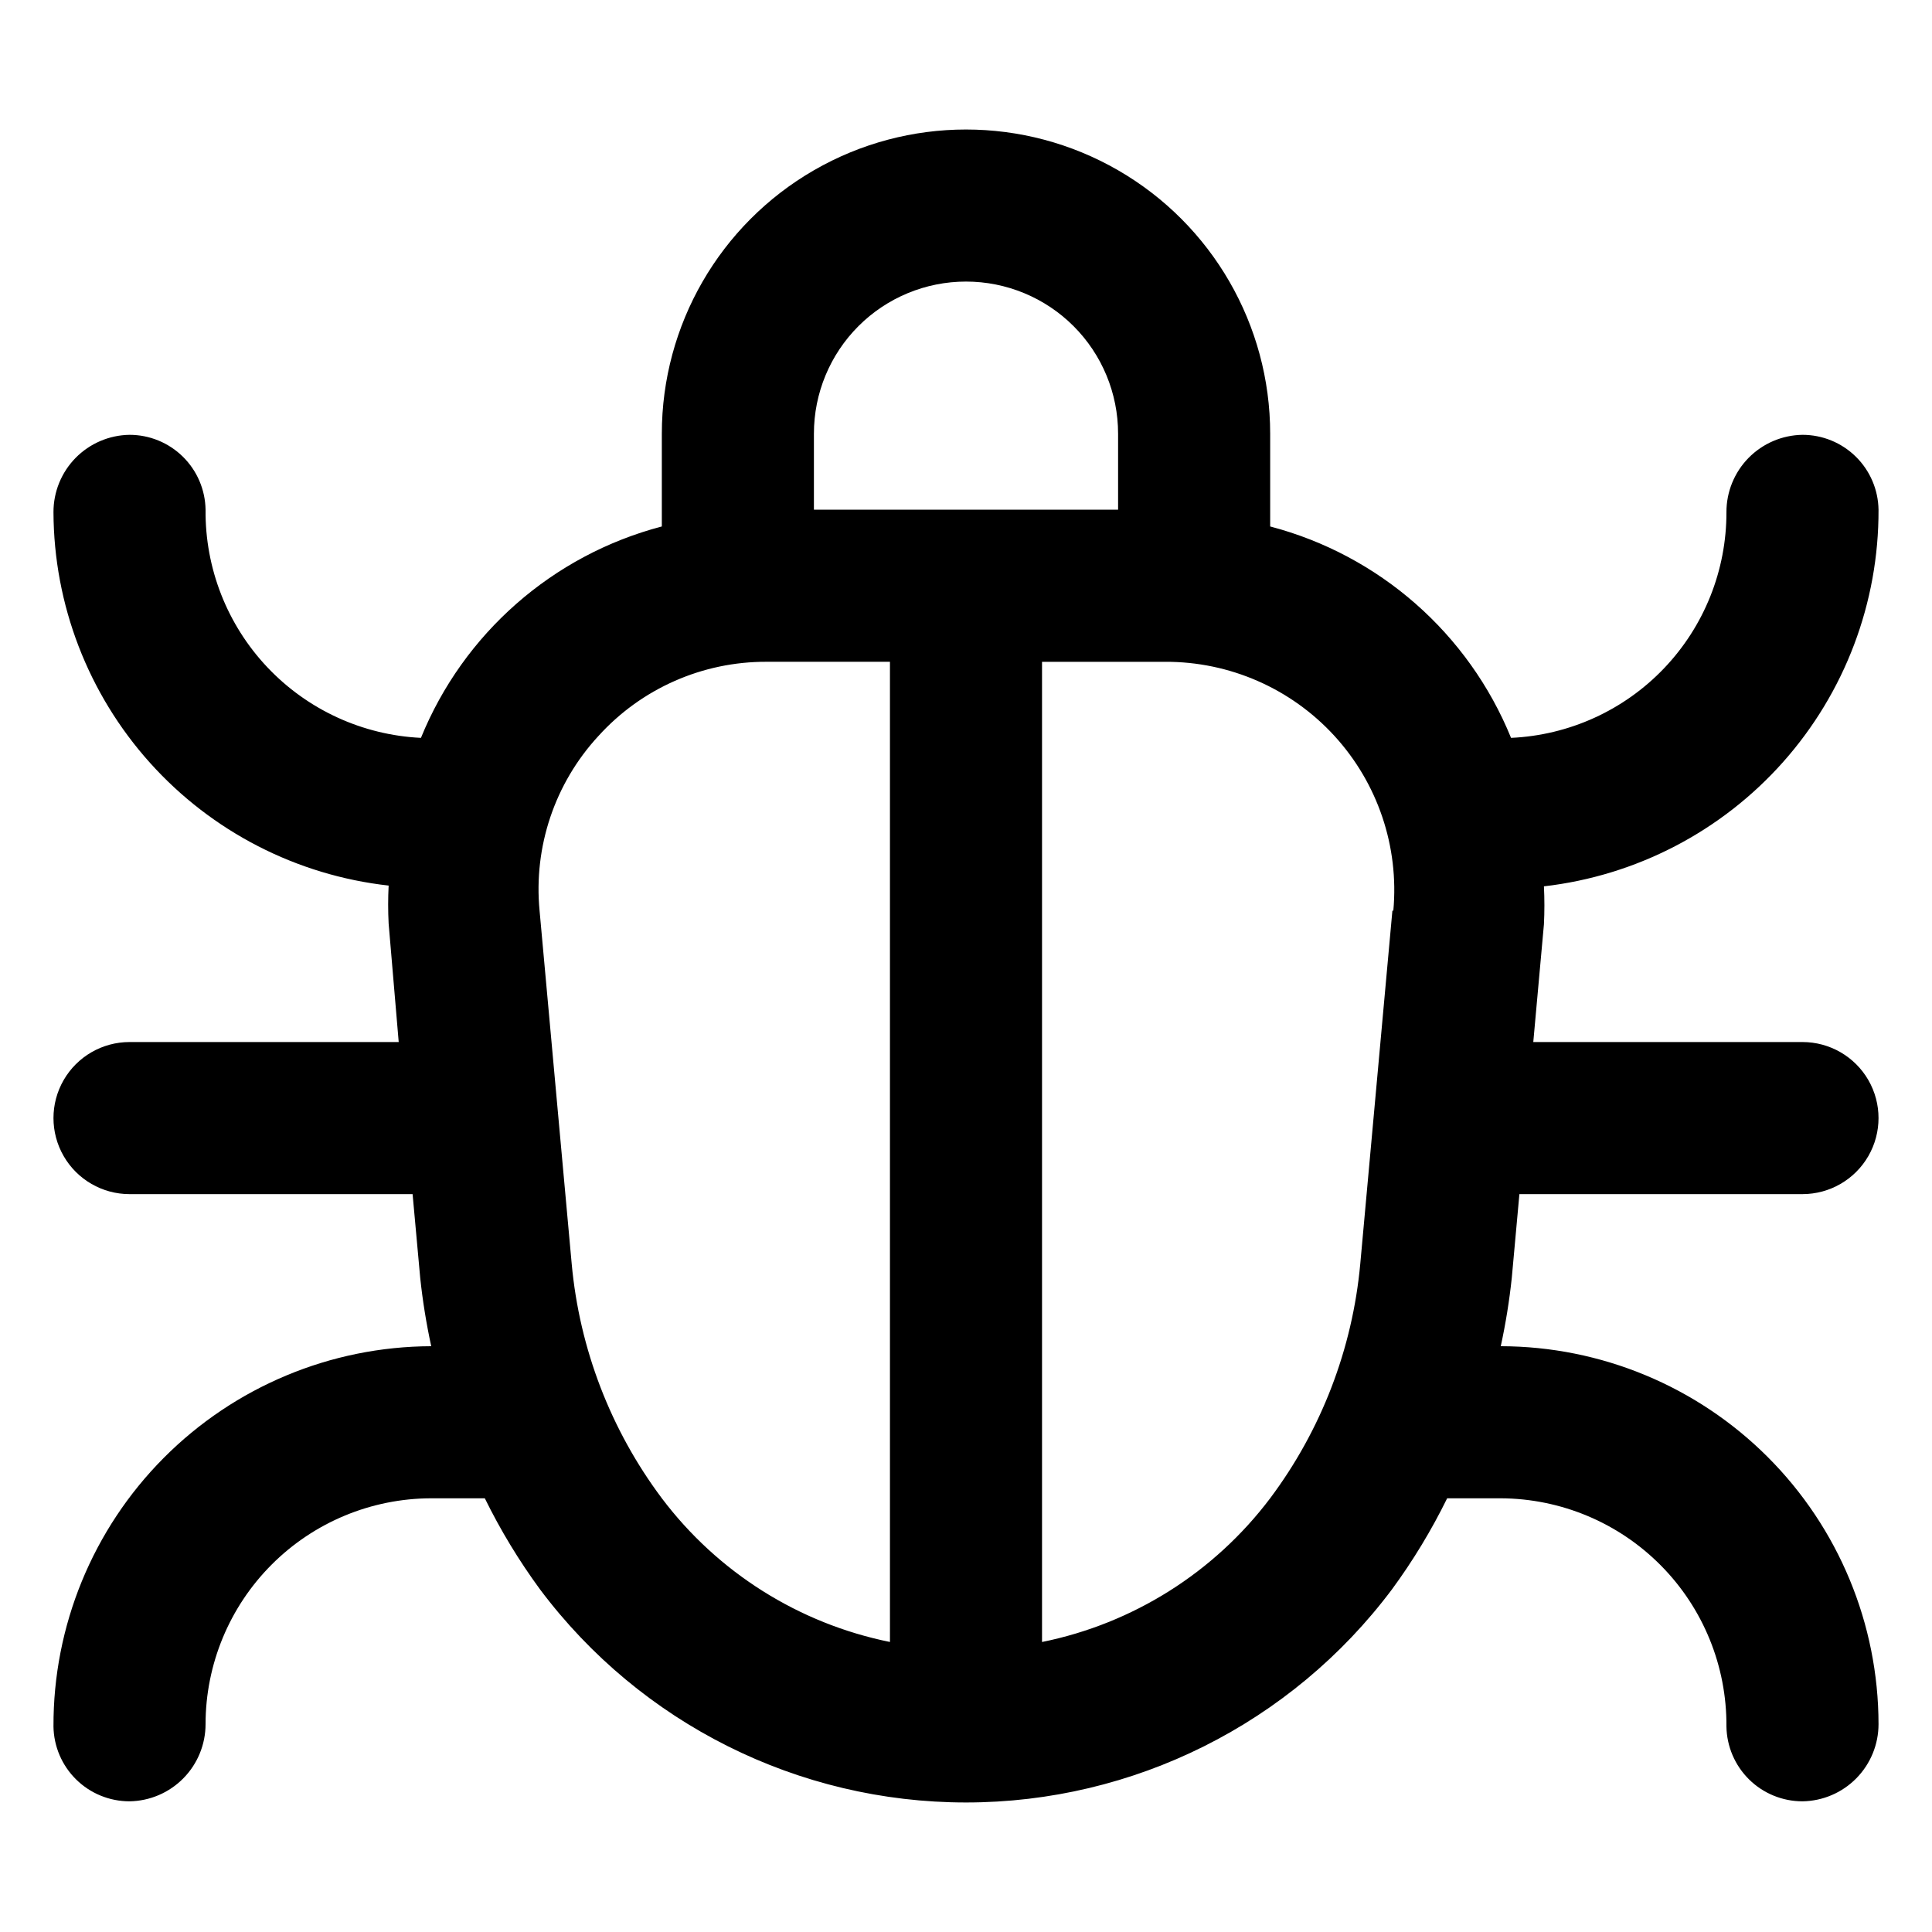 <?xml version="1.0" encoding="UTF-8"?>
<!-- Uploaded to: SVG Repo, www.svgrepo.com, Generator: SVG Repo Mixer Tools -->
<svg fill="#000000" width="800px" height="800px" version="1.1" viewBox="144 144 512 512" xmlns="http://www.w3.org/2000/svg">
 <path d="m158.17 601.52c0.078 5.293 2.234 10.34 6.008 14.055 3.769 3.715 8.852 5.793 14.145 5.793 5.371-0.078 10.496-2.269 14.266-6.094 3.773-3.828 5.887-8.988 5.887-14.359 0.012-15.859 6.316-31.07 17.527-42.289 11.207-11.223 26.41-17.535 42.273-17.562h14.207c4.164 8.477 9.07 16.57 14.66 24.18 26.641 35.523 68.453 56.43 112.86 56.43 44.398 0 86.211-20.906 112.85-56.43 5.59-7.609 10.496-15.703 14.66-24.18h14.156c15.965 0.051 31.25 6.457 42.48 17.801 11.23 11.344 17.48 26.691 17.375 42.656 0.078 5.293 2.238 10.34 6.008 14.055s8.852 5.793 14.145 5.793c5.371-0.078 10.496-2.269 14.266-6.094 3.773-3.828 5.887-8.988 5.887-14.359-0.027-26.547-10.582-52-29.348-70.773-18.766-18.777-44.215-29.344-70.762-29.383 1.301-5.988 2.277-12.043 2.922-18.137l2.016-22.168h75.02c7.199 0 13.852-3.844 17.453-10.078 3.598-6.234 3.598-13.918 0-20.152-3.602-6.234-10.254-10.074-17.453-10.074h-71.34l2.82-31.188c0.168-3.356 0.168-6.719 0-10.074 24.469-2.816 47.043-14.551 63.402-32.965 16.359-18.414 25.355-42.211 25.27-66.84-0.082-5.293-2.238-10.344-6.008-14.055-3.773-3.715-8.852-5.797-14.145-5.797-5.383 0.078-10.516 2.277-14.289 6.113-3.769 3.84-5.879 9.012-5.863 14.391 0.027 15.406-5.894 30.223-16.531 41.367-10.633 11.145-25.164 17.746-40.551 18.438-11.27-27.684-34.922-48.441-63.832-56.023v-24.586c0-28.801-15.367-55.414-40.305-69.812-24.941-14.398-55.672-14.398-80.609 0-24.941 14.398-40.305 41.012-40.305 69.812v24.586c-28.914 7.582-52.562 28.34-63.836 56.023-15.484-0.742-30.078-7.453-40.723-18.727-10.645-11.273-16.504-26.23-16.355-41.73-0.082-5.293-2.238-10.344-6.012-14.055-3.769-3.715-8.852-5.797-14.141-5.797-5.383 0.078-10.516 2.277-14.289 6.113-3.769 3.84-5.879 9.012-5.863 14.391 0.082 24.52 9.18 48.152 25.559 66.398 16.379 18.246 38.895 29.832 63.262 32.551-0.172 3.356-0.172 6.719 0 10.074l2.668 31.391h-71.336c-7.203 0-13.855 3.84-17.453 10.074-3.602 6.234-3.602 13.918 0 20.152 3.598 6.234 10.25 10.078 17.453 10.078h75.016l2.016 22.168c0.645 6.094 1.621 12.148 2.922 18.137-26.641 0.078-52.156 10.742-70.93 29.641-18.777 18.898-29.27 44.48-29.176 71.121zm354.83-216.19-8.516 93.609c-2.062 22.516-10.328 44.02-23.879 62.121-14.824 19.652-36.328 33.203-60.457 38.086v-259.76h32.648-0.004c17.035-0.07 33.305 7.047 44.816 19.602 11.508 12.555 17.188 29.383 15.641 46.344zm-113-166.71c10.688 0 20.941 4.246 28.5 11.805s11.805 17.809 11.805 28.5v20.152h-80.609v-20.152c0-10.691 4.246-20.941 11.805-28.5s17.809-11.805 28.5-11.805zm-97.438 120.46c11.402-12.617 27.633-19.777 44.637-19.699h32.648v259.76c-24.129-4.883-45.637-18.434-60.457-38.086-13.555-18.102-21.82-39.605-23.883-62.121l-8.516-93.609c-1.621-16.926 4.039-33.746 15.57-46.246z"/>
</svg>